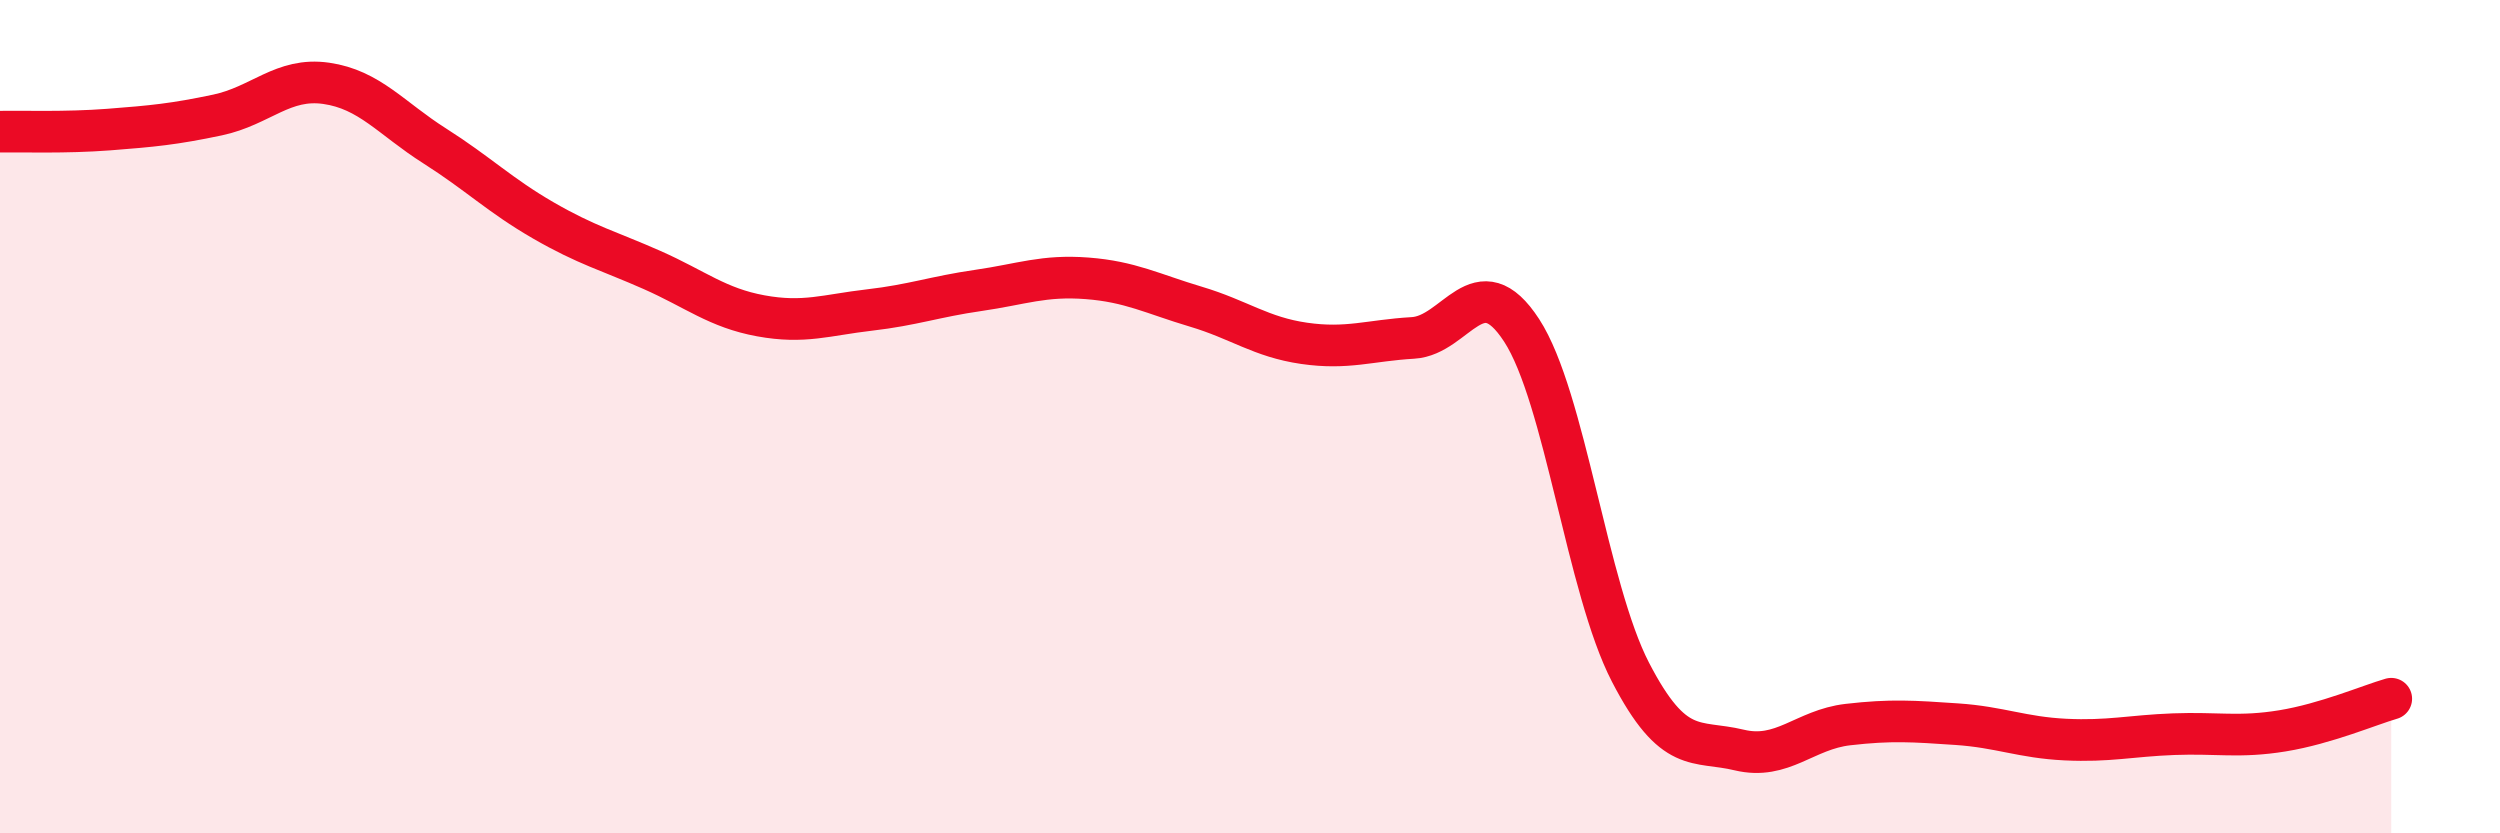 
    <svg width="60" height="20" viewBox="0 0 60 20" xmlns="http://www.w3.org/2000/svg">
      <path
        d="M 0,3.16 C 0.52,3.15 1.57,3.19 2.61,3.11 C 3.65,3.03 4.18,2.98 5.22,2.76 C 6.26,2.54 6.79,1.85 7.83,2 C 8.87,2.15 9.39,2.84 10.43,3.5 C 11.47,4.16 12,4.69 13.04,5.29 C 14.08,5.89 14.61,6.02 15.65,6.48 C 16.69,6.94 17.22,7.39 18.26,7.58 C 19.3,7.77 19.83,7.56 20.87,7.44 C 21.91,7.32 22.44,7.12 23.48,6.97 C 24.52,6.82 25.05,6.6 26.09,6.68 C 27.13,6.76 27.66,7.05 28.7,7.36 C 29.74,7.67 30.26,8.09 31.3,8.24 C 32.34,8.39 32.87,8.17 33.91,8.11 C 34.95,8.05 35.48,6.33 36.52,7.93 C 37.56,9.53 38.09,14.12 39.13,16.13 C 40.17,18.14 40.7,17.75 41.74,18 C 42.78,18.25 43.31,17.51 44.35,17.39 C 45.39,17.27 45.92,17.31 46.96,17.38 C 48,17.45 48.53,17.7 49.57,17.75 C 50.61,17.8 51.13,17.66 52.17,17.62 C 53.21,17.58 53.74,17.71 54.78,17.54 C 55.82,17.37 56.87,16.92 57.39,16.77L57.39 20L0 20Z"
        fill="#EB0A25"
        opacity="0.1"
        stroke-linecap="round"
        stroke-linejoin="round"
      />
      <path
        d="M 0,3.16 C 0.52,3.15 1.57,3.19 2.61,3.11 C 3.65,3.03 4.18,2.98 5.22,2.76 C 6.26,2.54 6.79,1.85 7.83,2 C 8.87,2.15 9.39,2.84 10.43,3.5 C 11.47,4.16 12,4.69 13.04,5.29 C 14.08,5.89 14.61,6.02 15.65,6.48 C 16.69,6.94 17.22,7.39 18.26,7.58 C 19.3,7.77 19.83,7.56 20.87,7.44 C 21.91,7.32 22.44,7.12 23.48,6.97 C 24.52,6.82 25.05,6.6 26.09,6.68 C 27.13,6.76 27.66,7.05 28.7,7.36 C 29.74,7.67 30.26,8.09 31.3,8.24 C 32.34,8.39 32.87,8.17 33.91,8.11 C 34.95,8.05 35.48,6.33 36.52,7.93 C 37.56,9.53 38.09,14.12 39.13,16.13 C 40.17,18.14 40.7,17.75 41.74,18 C 42.78,18.25 43.31,17.51 44.35,17.39 C 45.39,17.27 45.92,17.31 46.96,17.38 C 48,17.45 48.53,17.7 49.57,17.75 C 50.61,17.8 51.13,17.66 52.17,17.62 C 53.21,17.58 53.74,17.71 54.78,17.54 C 55.82,17.37 56.87,16.92 57.39,16.77"
        stroke="#EB0A25"
        stroke-width="1"
        fill="none"
        stroke-linecap="round"
        stroke-linejoin="round"
      />
    </svg>
  